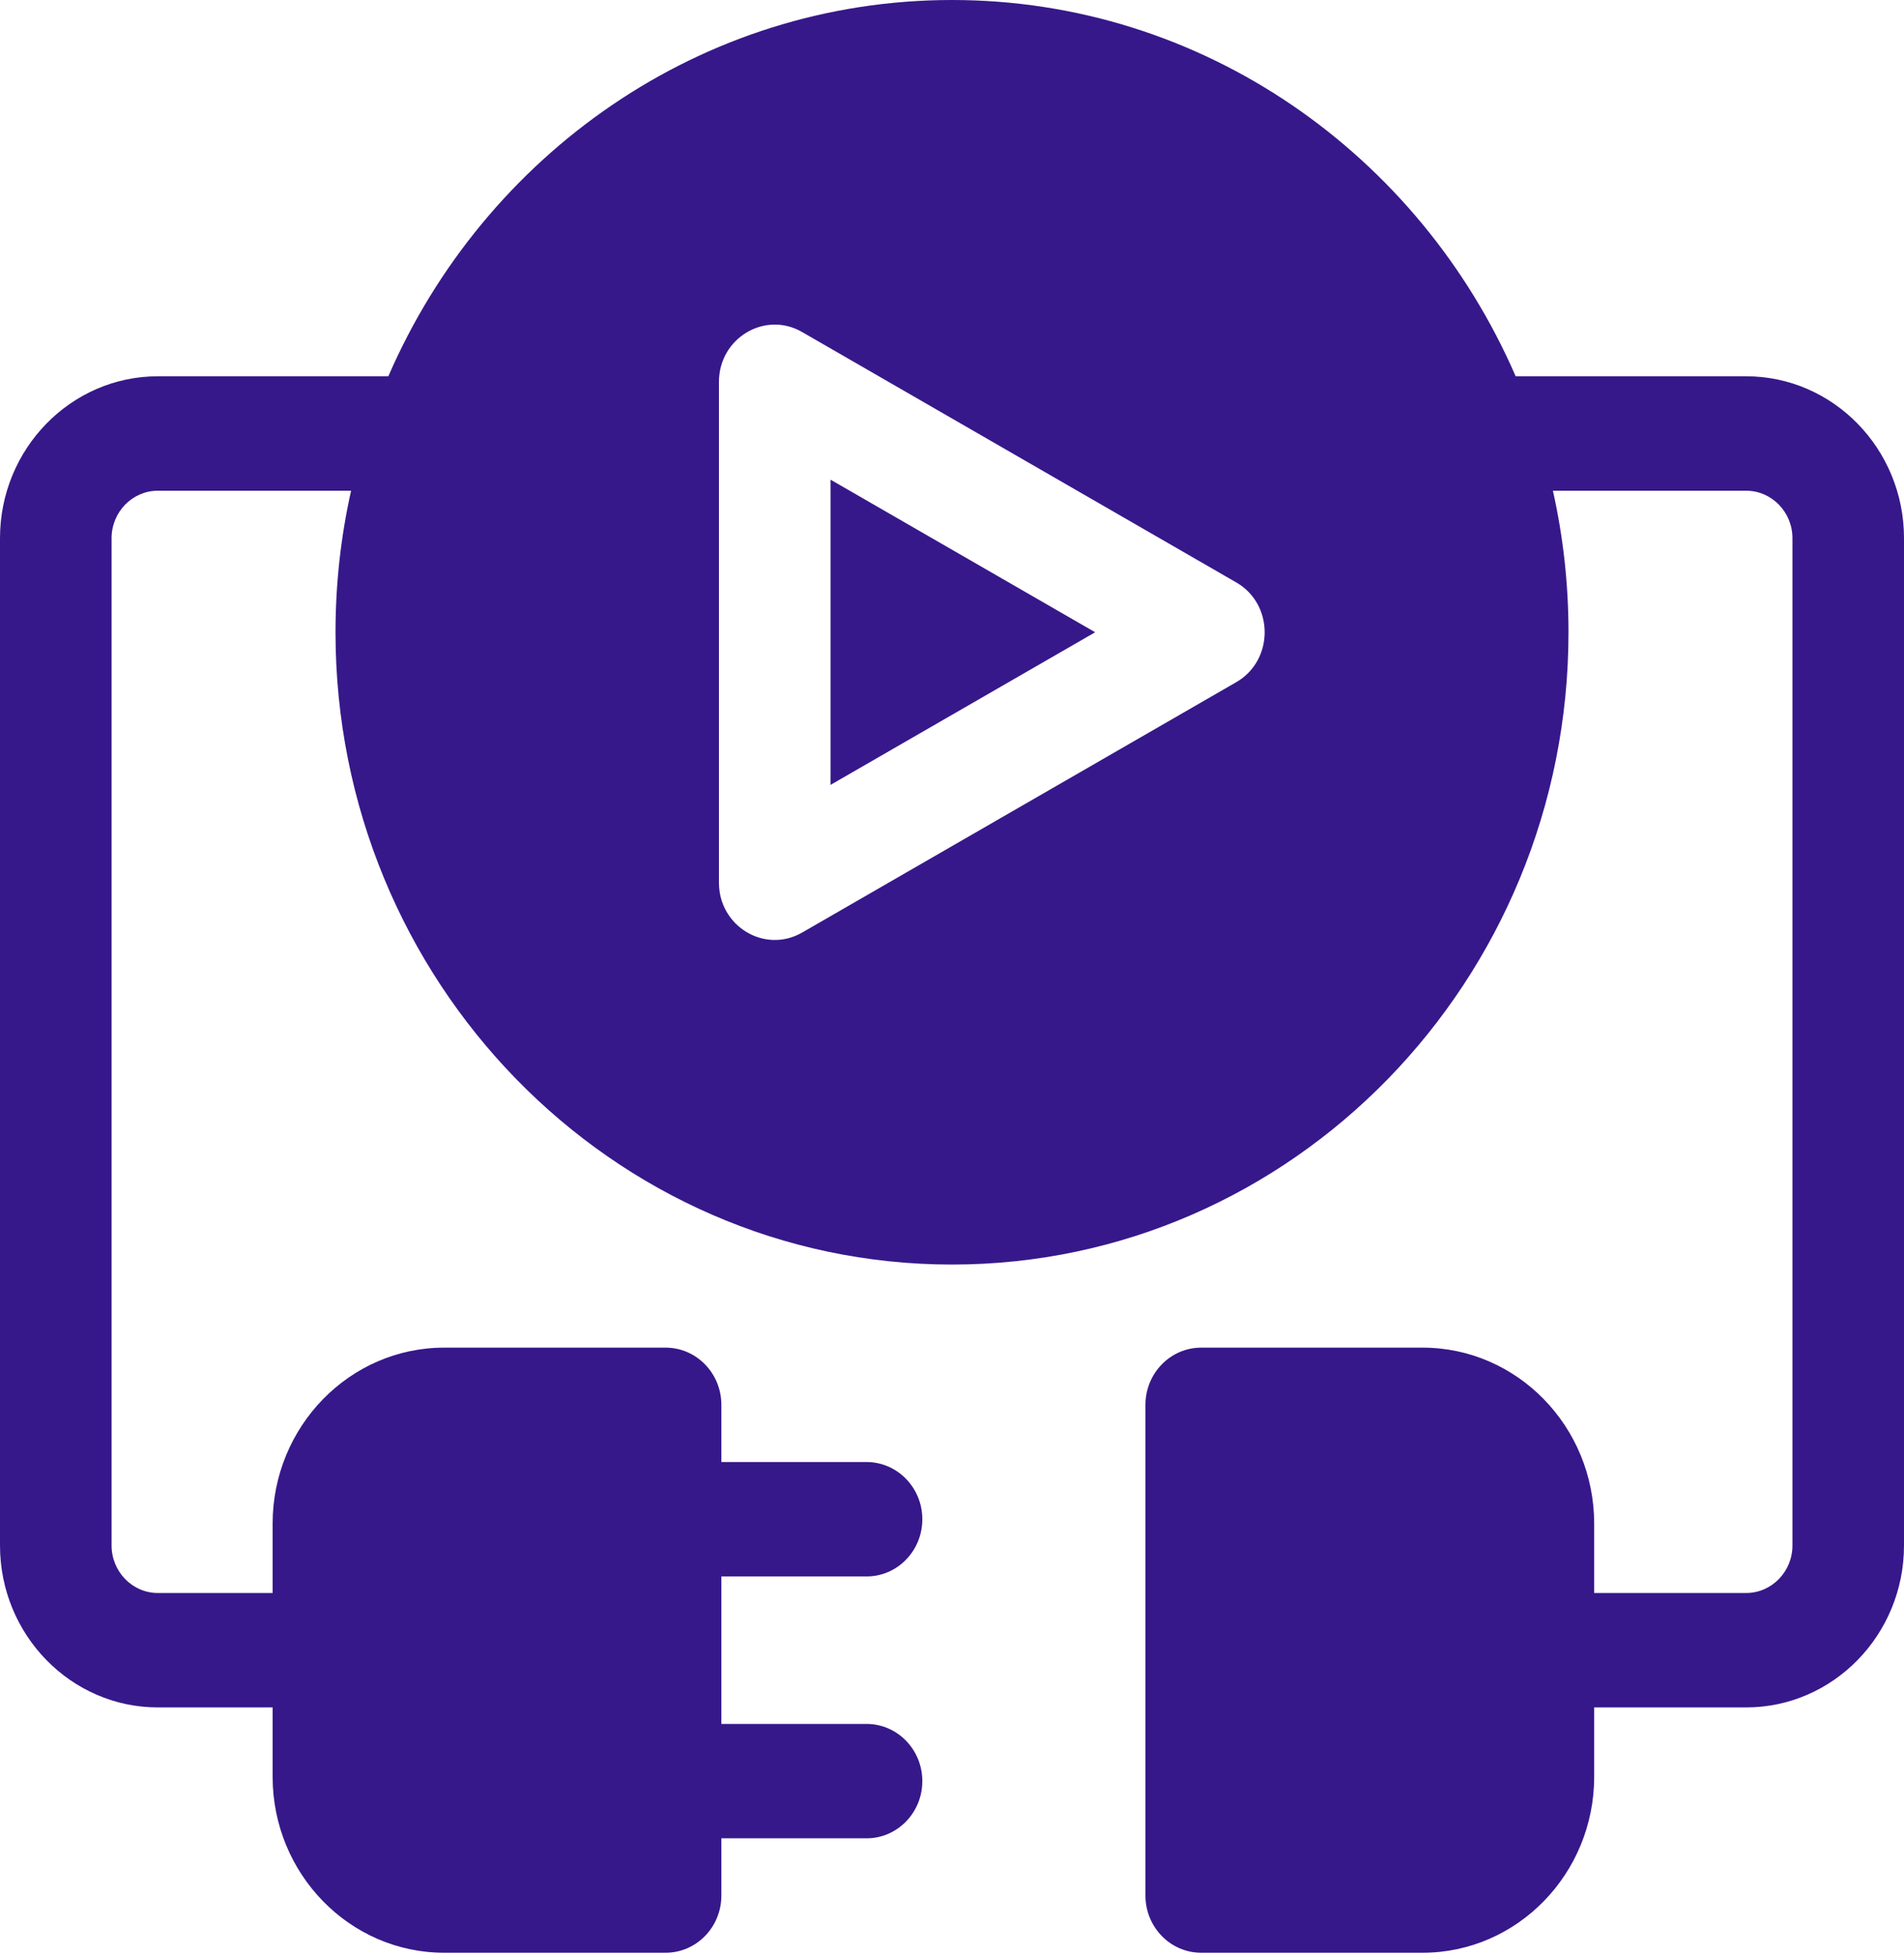 <svg width="75" height="77" viewBox="0 0 75 77" fill="none" xmlns="http://www.w3.org/2000/svg">
<path d="M32.715 30.902L43.139 24.893L32.715 18.885V30.902Z" fill="#36188A"/>
<path d="M68.781 14.815H59.703C55.921 6.096 47.392 0 37.5 0C27.608 0 19.079 6.096 15.297 14.815H6.219C2.79 14.815 0 17.675 0 21.19V60.847C0 64.362 2.79 67.223 6.219 67.223H10.739V69.952C10.739 73.772 13.771 76.882 17.499 76.882H26.218C27.432 76.882 28.415 75.873 28.415 74.63V72.377H34.134C35.347 72.377 36.331 71.368 36.331 70.125C36.331 68.882 35.347 67.873 34.134 67.873H28.415V62.067H34.134C35.347 62.067 36.331 61.06 36.331 59.815C36.331 58.572 35.347 57.562 34.134 57.562H28.415V55.31C28.415 54.067 27.432 53.058 26.218 53.058H17.499C13.771 53.058 10.739 56.167 10.739 59.989V62.718H6.219C5.213 62.718 4.395 61.879 4.395 60.847V21.19C4.395 20.159 5.213 19.32 6.219 19.32H13.83C13.428 21.112 13.216 22.978 13.216 24.894C13.216 38.62 24.11 49.787 37.5 49.787C50.89 49.787 61.784 38.62 61.784 24.894C61.784 22.978 61.572 21.112 61.17 19.32H68.781C69.787 19.32 70.606 20.159 70.606 21.19V60.847C70.606 61.879 69.787 62.718 68.781 62.718H62.796V59.989C62.796 56.167 59.764 53.058 56.036 53.058H47.317C46.103 53.058 45.12 54.067 45.12 55.31V74.63C45.12 75.873 46.103 76.882 47.317 76.882H56.036C59.764 76.882 62.796 73.772 62.796 69.952V67.223H68.781C72.21 67.223 75 64.363 75 60.847V21.19C75 17.675 72.21 14.815 68.781 14.815ZM48.697 26.858L31.595 36.717C30.125 37.56 28.32 36.471 28.32 34.753V15.034C28.32 13.312 30.134 12.227 31.595 13.072L48.697 22.931C50.189 23.788 50.19 25.997 48.697 26.858Z" fill="#36188A"/>
</svg>
